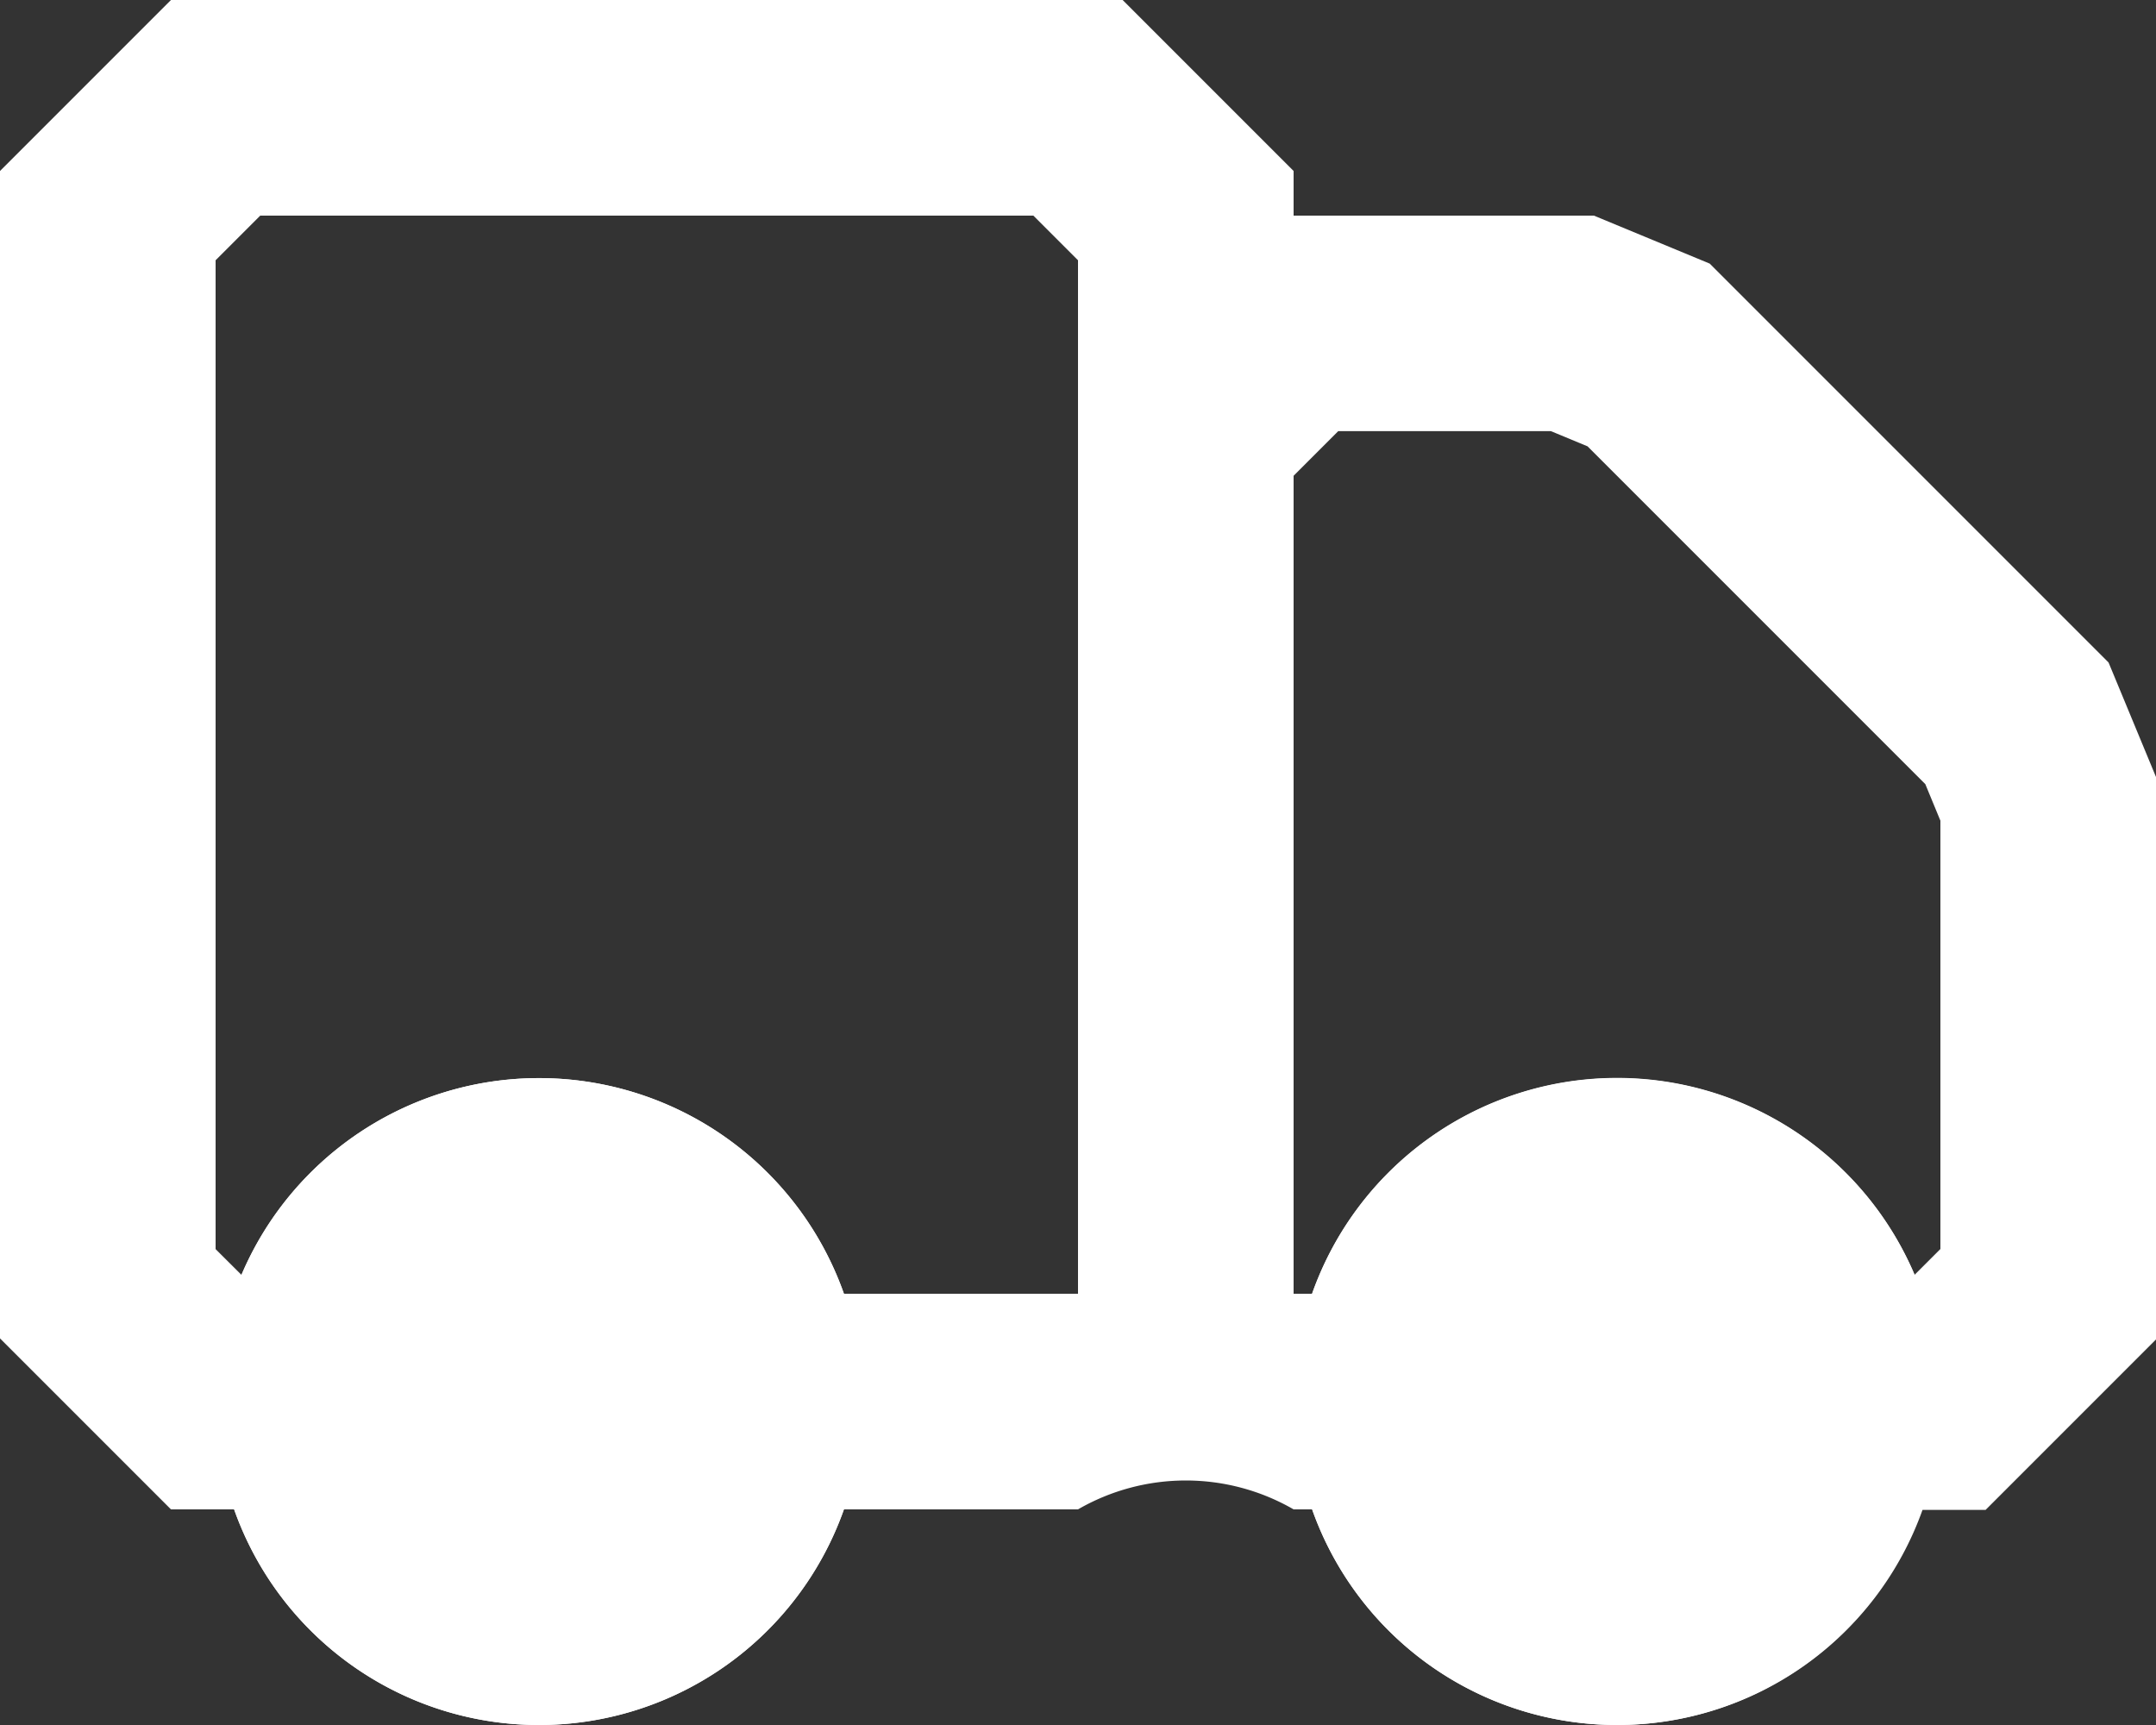 <svg id="delivery_icon" data-name="delivery icon" xmlns="http://www.w3.org/2000/svg" width="20" height="16" viewBox="0 0 20 16">
  <rect x="0" y="0" width="20" height="16" fill="#333333" stroke="none"/>
  <g id="Сгруппировать_221" data-name="Сгруппировать 221" transform="translate(2 10)">
    <path id="Контур_585" data-name="Контур 585" d="M2689.841,5321.071a2,2,0,1,1-2-2A2,2,0,0,1,2689.841,5321.071Zm10,0a2,2,0,1,1-2-2A2,2,0,0,1,2699.841,5321.071Z" transform="translate(-2684.84 -5318.071)" fill="#fff"/>
    <path id="Контур_589" data-name="Контур 589" d="M2697.84,5324.071a3,3,0,1,1,3-3A3,3,0,0,1,2697.84,5324.071Zm0-4a1,1,0,1,0,1,1A1,1,0,0,0,2697.84,5320.071Zm-10,4a3,3,0,1,1,3-3A3,3,0,0,1,2687.84,5324.071Zm0-4a1,1,0,1,0,1,1A1,1,0,0,0,2687.84,5320.071Z" transform="translate(-2684.84 -5318.071)" fill="#fff"/>
  </g>
  <path id="Контур_590" data-name="Контур 590" d="M2697.84,5324.071a3,3,0,0,1-2.828-2h-.172a2,2,0,0,0-2,0h-2.171a3,3,0,0,1-5.657,0h-.586l-1.586-1.586v-10.828l1.586-1.586h8.828l1.586,1.586v.414h2.786l1.074.445,3.7,3.7.445,1.074v5.2l-1.586,1.586h-.585A3.005,3.005,0,0,1,2697.84,5324.071Zm-2-3h1a1,1,0,0,0,2,0h0a1,1,0,0,0-2,0Zm-10,0h1a1,1,0,0,0,2,0h0a1,1,0,0,0-2,0Zm9-1h.171a3,3,0,0,1,5.59-.176l.239-.239v-3.973l-.14-.339-3.133-3.133-.34-.141h-1.973l-.414.414Zm-4.171,0h2.171v-9.586l-.414-.414h-7.172l-.414.414v9.172l.24.239a3,3,0,0,1,5.589.175Z" transform="translate(-2682.84 -5308.071)" fill="#fff"/>
</svg>

